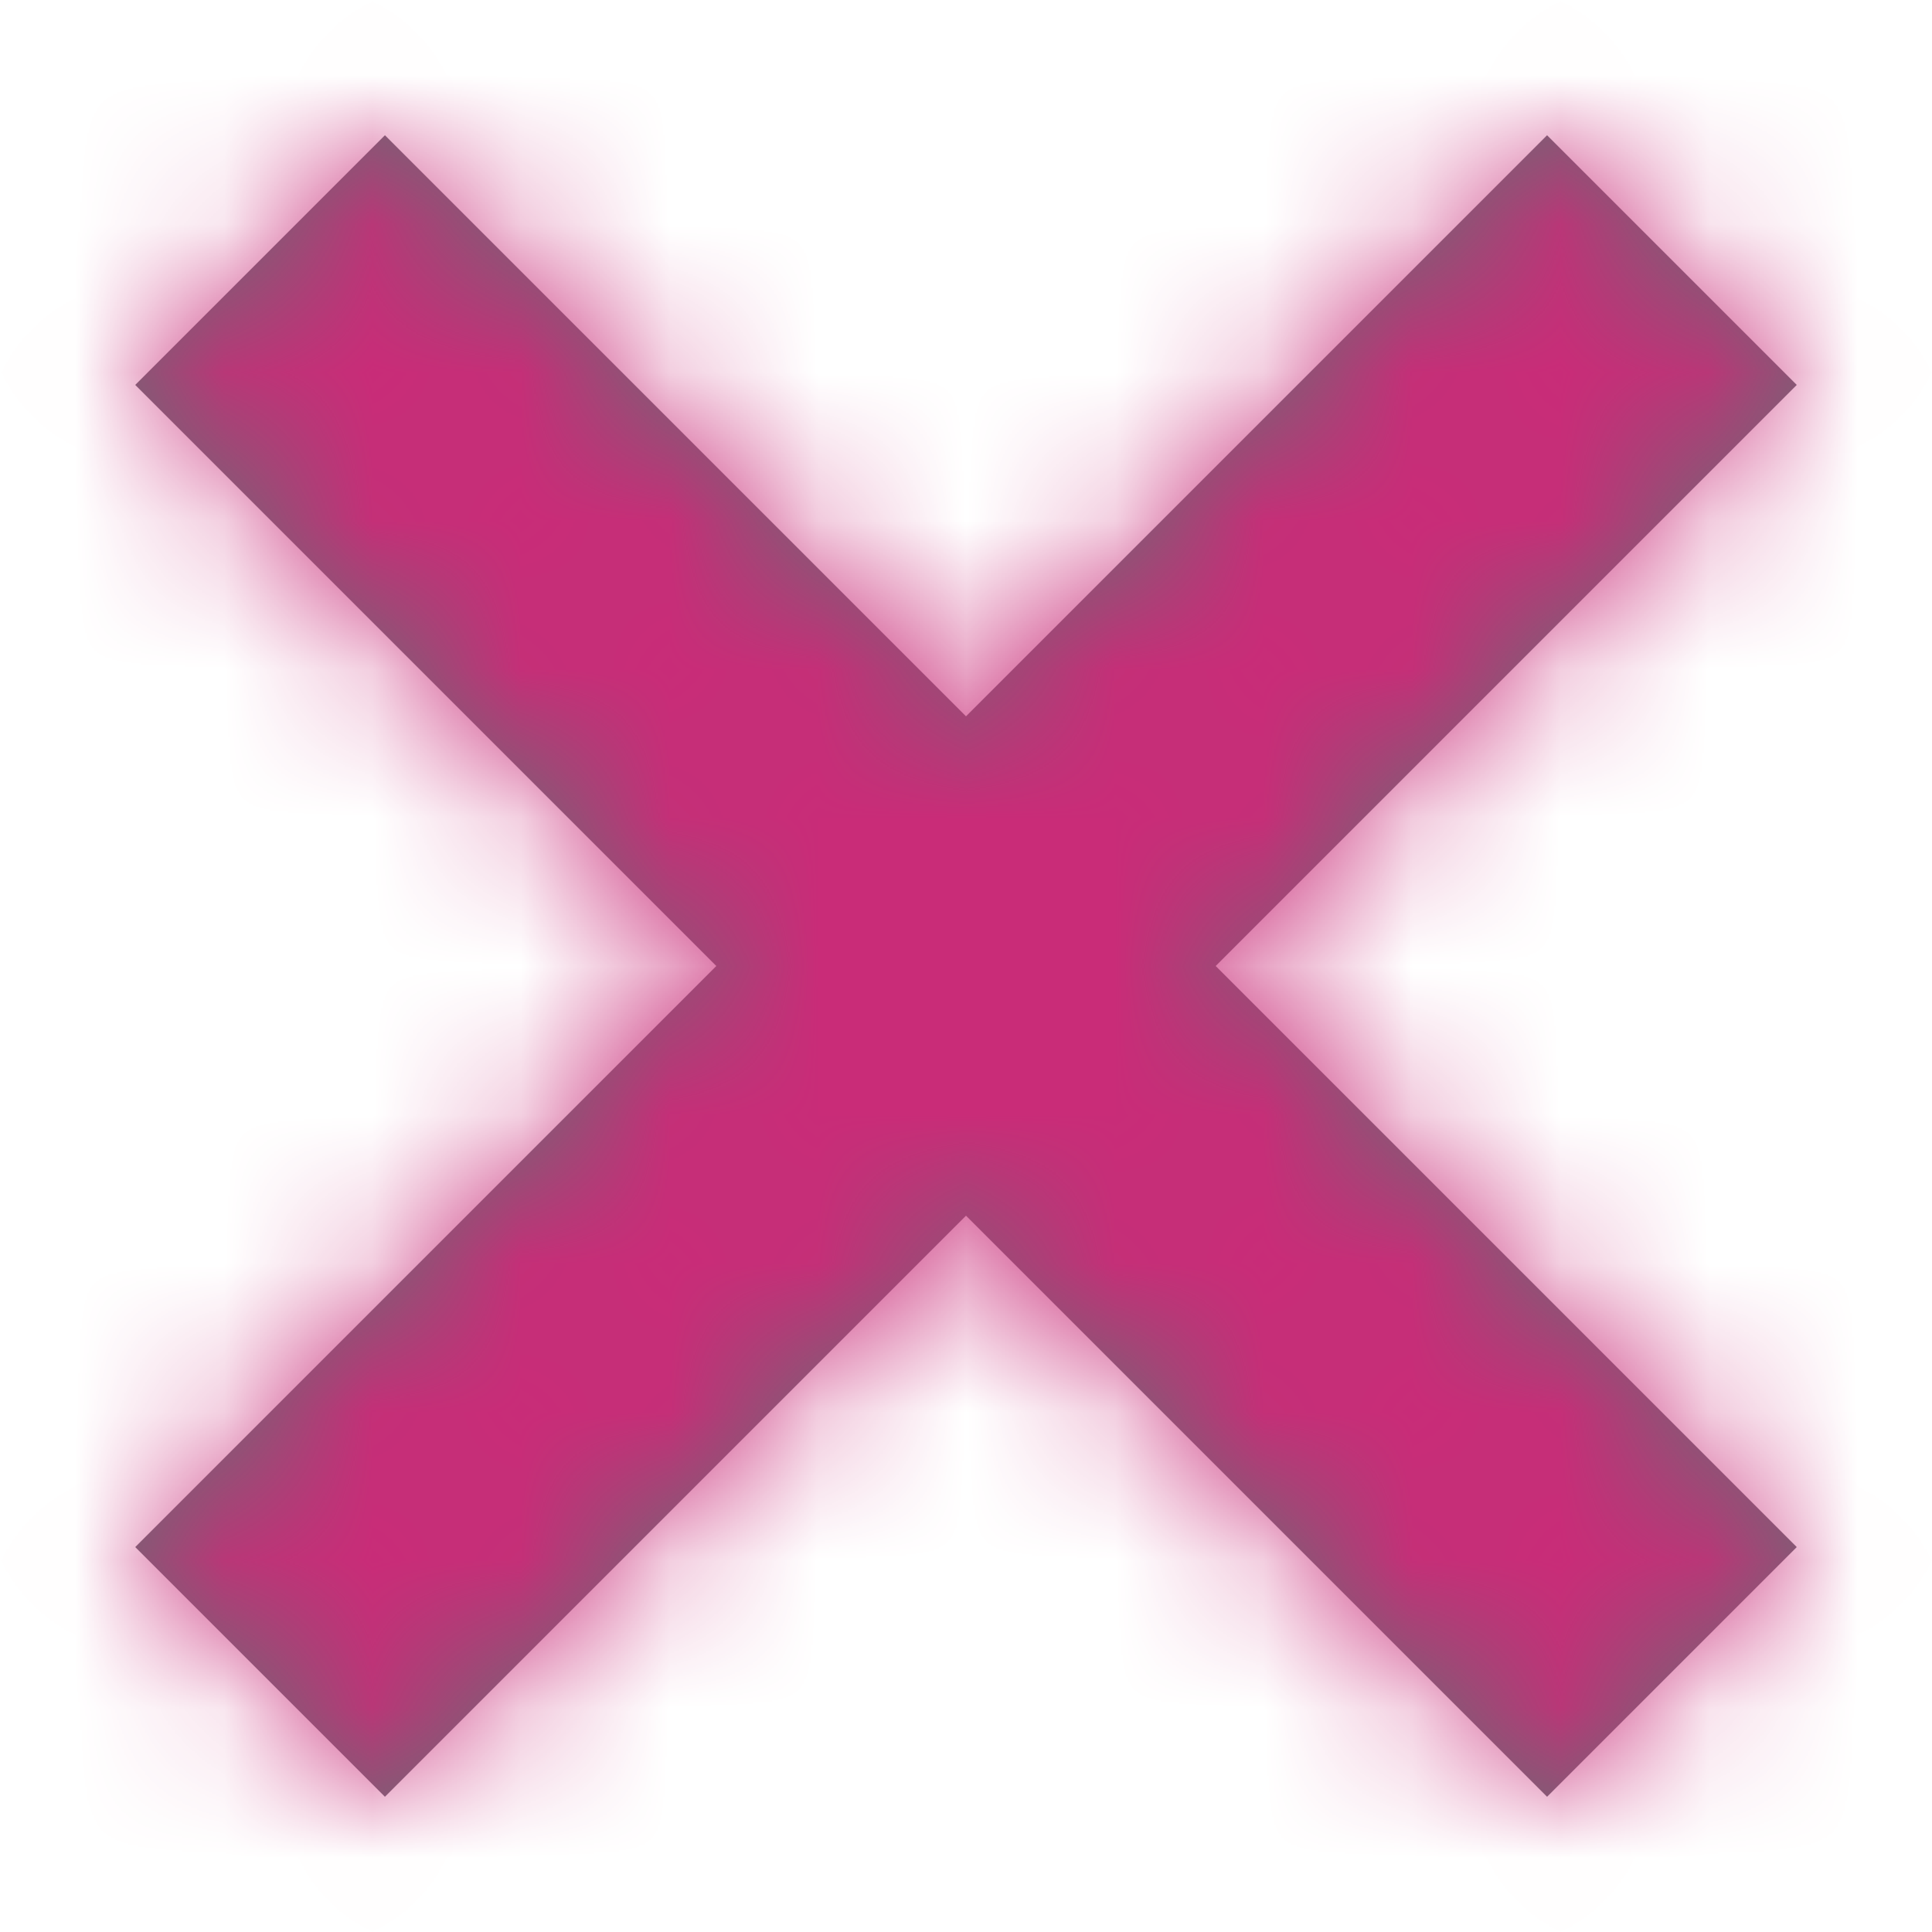 <svg xmlns="http://www.w3.org/2000/svg" xmlns:xlink="http://www.w3.org/1999/xlink" width="13" height="13">
  <defs>
    <path id="a"
      d="m9.5 7.82 3.91-3.91 1.68 1.68-3.91 3.91 3.91 3.91-1.68 1.68-3.91-3.91-3.91 3.91-1.68-1.68L7.82 9.5 3.91 5.59l1.68-1.68L9.5 7.82Z" />
  </defs>
  <g fill="none" fill-rule="evenodd" transform="translate(-3 -3)">
    <mask id="b" fill="#fff">
      <use xlink:href="#a" />
    </mask>
    <use xlink:href="#a" fill="#696C74" />
    <g fill="#C92C78" mask="url(#b)">
      <path d="M0 19h19V0H0z" />
    </g>
  </g>
</svg>